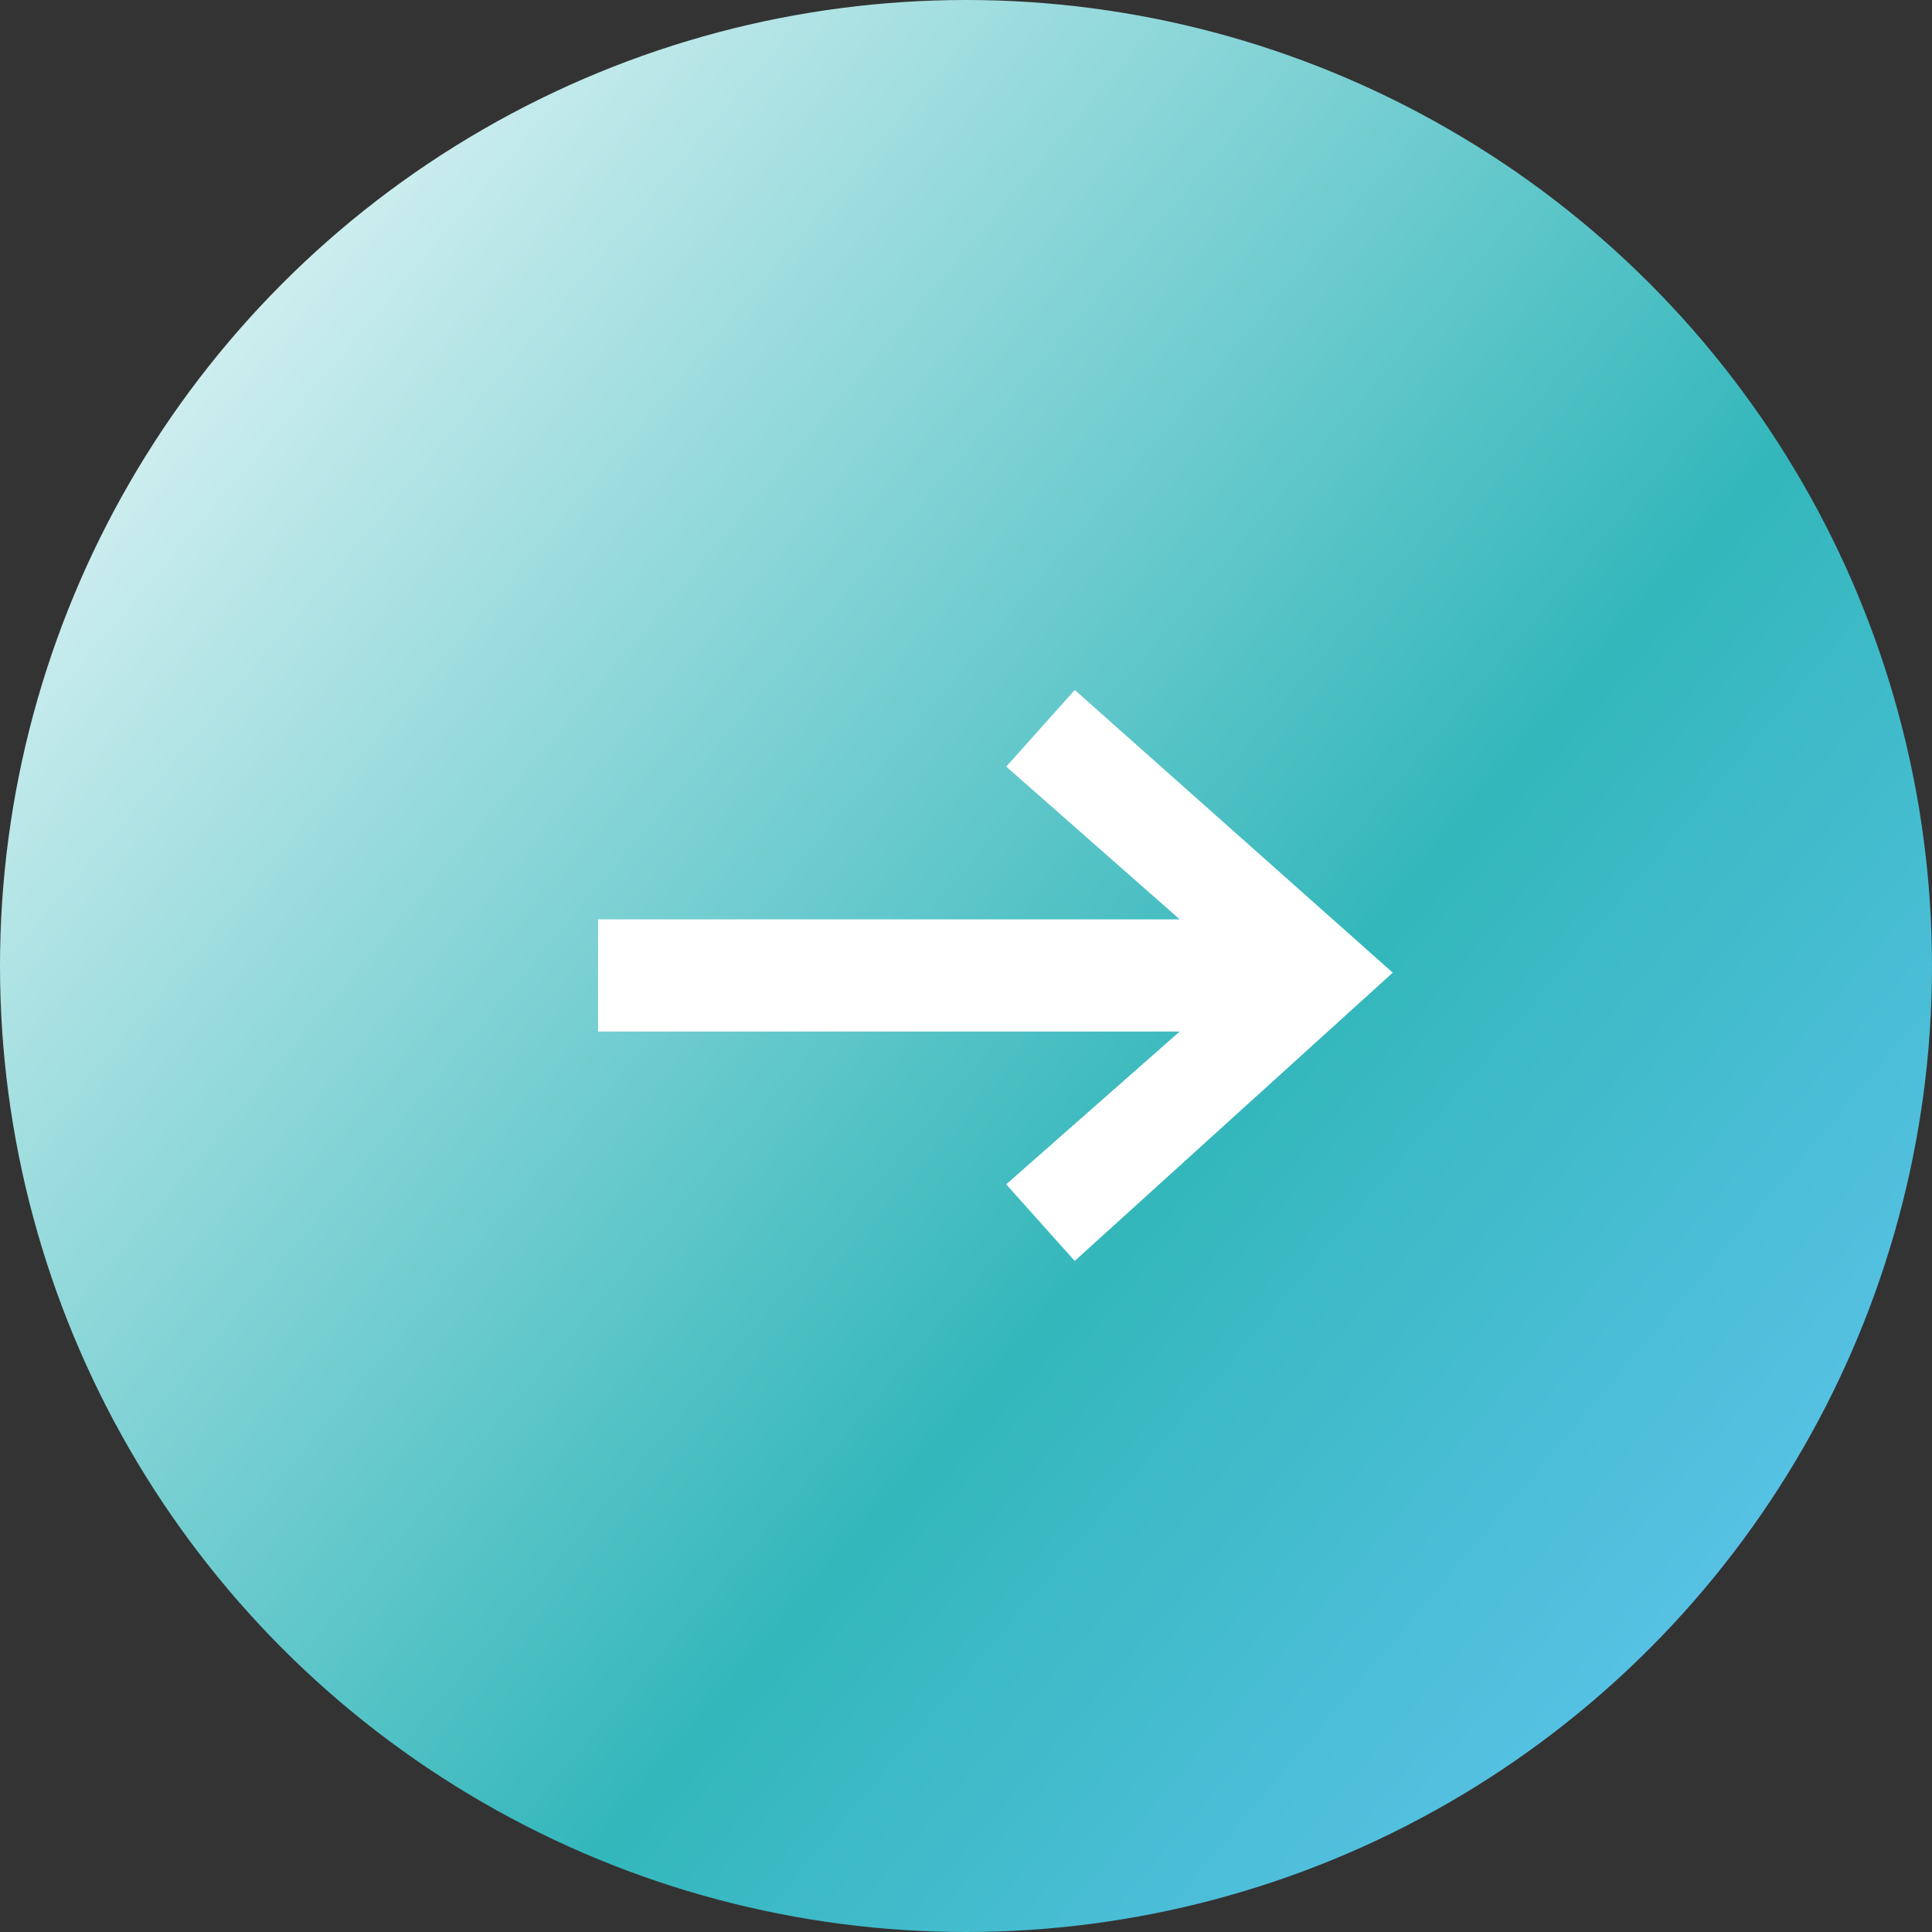 <svg xmlns="http://www.w3.org/2000/svg" xmlns:xlink="http://www.w3.org/1999/xlink" width="84" height="84" viewBox="0 0 84 84">
  <rect x="0" y="0" width="84" height="84" fill="#333333" stroke="none"/>
  <defs>
    <linearGradient id="linear-gradient" x2="0.939" y2="0.793" gradientUnits="objectBoundingBox">
      <stop offset="0" stop-color="#fff"/>
      <stop offset="0.695" stop-color="#33b7bb"/>
      <stop offset="1" stop-color="#59c2e7"/>
    </linearGradient>
  </defs>
  <g id="btn2" transform="translate(-428 -3271.701)">
    <circle id="楕円形_95" data-name="楕円形 95" cx="42" cy="42" r="42" transform="translate(428 3271.701)" fill="url(#linear-gradient)"/>
    <path id="パス_28386" data-name="パス 28386" d="M20.323,5.506,17.345,2.175l7.543-6.643H-.4V-9.344h25.29l-7.543-6.643,2.979-3.331L34.151-7.027Z" transform="translate(454.403 3321.018)" fill="#fff"/>
  </g>
</svg>
